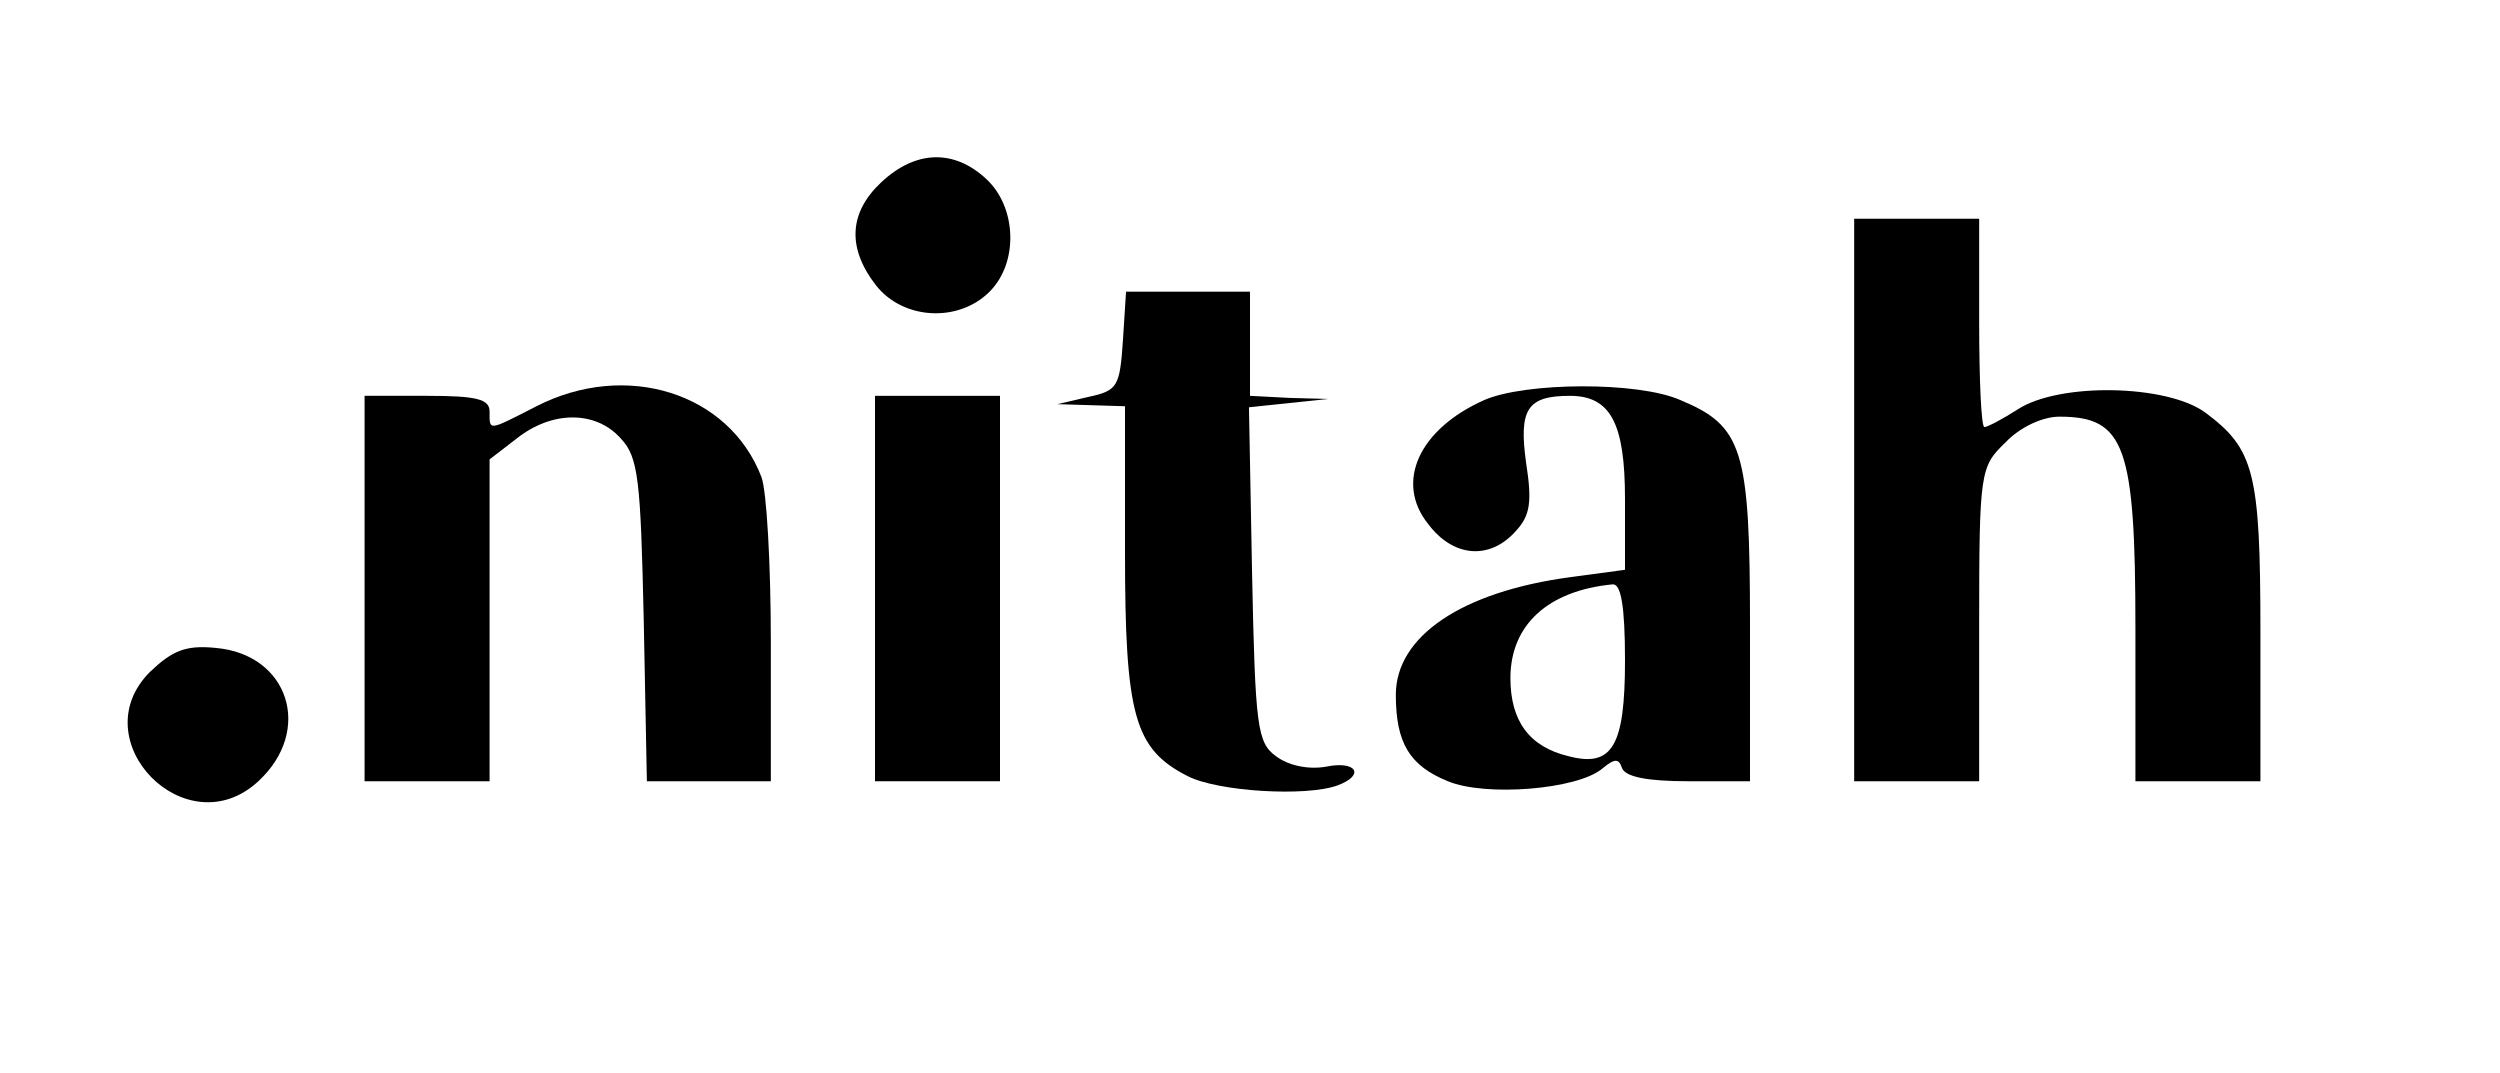 <?xml version="1.0" standalone="no"?>
<!DOCTYPE svg PUBLIC "-//W3C//DTD SVG 20010904//EN"
 "http://www.w3.org/TR/2001/REC-SVG-20010904/DTD/svg10.dtd">
<svg version="1.0" xmlns="http://www.w3.org/2000/svg"
 width="240pt" height="103pt" viewBox="0 0 240 103"
 preserveAspectRatio="xMidYMid meet">

<g transform="translate(0,103) scale(0.1,-0.1)"
fill="#000000" stroke="none">
<path d="M846 855 c-31 -29 -33 -63 -5 -99 26 -33 79 -36 109 -6 28 28 26 81
-3 108 -31 29 -68 28 -101 -3z"/>
<path d="M1780 550 l0 -270 60 0 60 0 0 150 c0 147 1 152 25 175 14 15 36 25
52 25 63 0 73 -28 73 -204 l0 -146 60 0 60 0 0 143 c0 154 -6 176 -53 211 -37
27 -140 29 -180 3 -14 -9 -29 -17 -32 -17 -3 0 -5 45 -5 100 l0 100 -60 0 -60
0 0 -270z"/>
<path d="M1078 703 c-3 -44 -5 -48 -33 -54 l-30 -7 33 -1 32 -1 0 -140 c0
-157 9 -189 60 -215 29 -15 114 -20 144 -9 27 10 18 24 -11 18 -17 -3 -36 1
-48 10 -18 13 -20 28 -23 175 l-3 160 38 4 38 4 -37 1 -38 2 0 50 0 50 -59 0
-60 0 -3 -47z"/>
<path d="M515 640 c-47 -24 -45 -24 -45 -5 0 12 -13 15 -60 15 l-60 0 0 -185
0 -185 60 0 60 0 0 154 0 155 26 20 c34 27 76 27 100 0 17 -18 19 -40 22 -175
l3 -154 60 0 59 0 0 134 c0 74 -4 145 -9 158 -31 81 -130 112 -216 68z"/>
<path d="M1425 646 c-63 -28 -86 -79 -54 -119 24 -32 59 -35 84 -7 14 15 16
28 10 66 -7 51 1 64 42 64 39 0 53 -26 53 -99 l0 -68 -52 -7 c-105 -14 -168
-57 -168 -113 0 -46 13 -68 50 -83 36 -15 124 -8 148 12 12 10 16 10 19 1 3
-9 25 -13 64 -13 l59 0 0 150 c0 169 -7 191 -67 216 -41 18 -149 17 -188 0z
m135 -250 c0 -82 -12 -103 -54 -92 -38 9 -56 34 -56 75 0 51 36 84 98 90 8 1
12 -20 12 -73z"/>
<path d="M840 465 l0 -185 60 0 60 0 0 185 0 185 -60 0 -60 0 0 -185z"/>
<path d="M144 385 c-66 -66 35 -169 104 -105 53 49 29 122 -41 128 -29 3 -42
-3 -63 -23z"/>
</g>
</svg>
